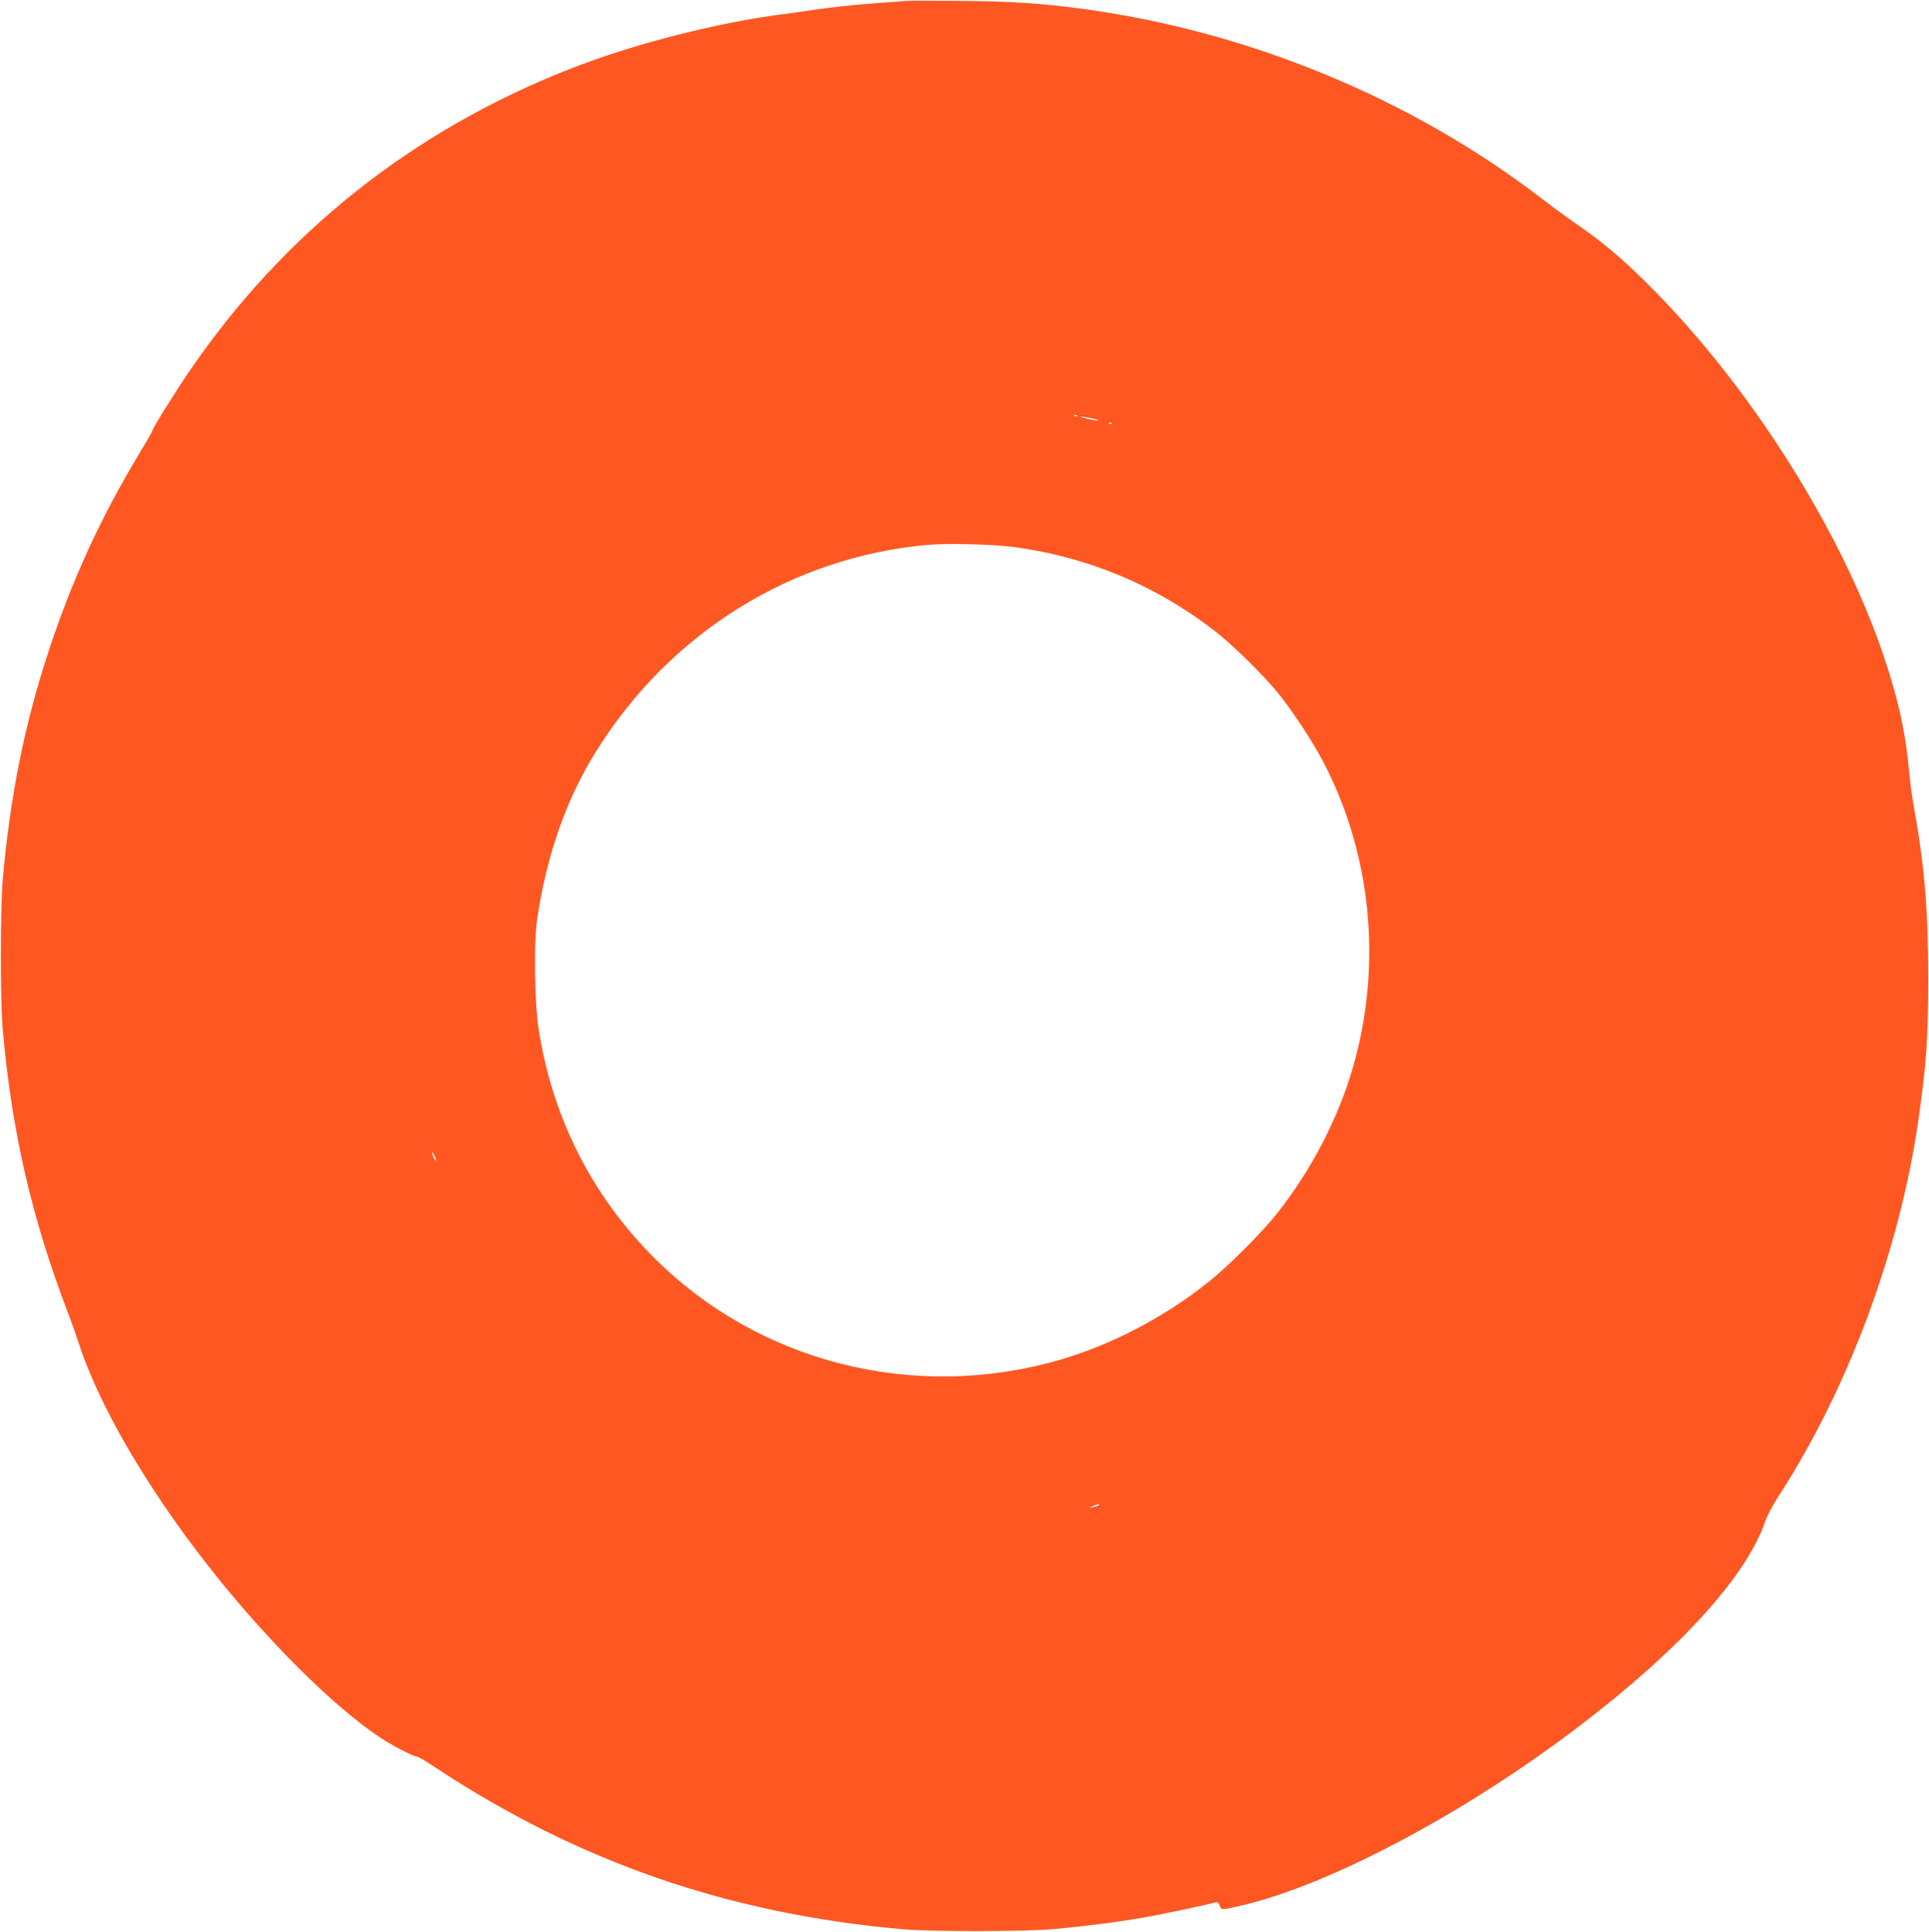 <?xml version="1.0" standalone="no"?>
<!DOCTYPE svg PUBLIC "-//W3C//DTD SVG 20010904//EN"
 "http://www.w3.org/TR/2001/REC-SVG-20010904/DTD/svg10.dtd">
<svg version="1.0" xmlns="http://www.w3.org/2000/svg"
 width="1278pt" height="1280pt" viewBox="0 0 1278 1280"
 preserveAspectRatio="xMidYMid meet">
<g transform="translate(0,1280) scale(0.1,-0.1)"
fill="#ff5722" stroke="none">
<path d="M6010 12794 c-296 -20 -474 -37 -650 -64 -36 -6 -99 -14 -141 -20
-443 -53 -1017 -199 -1444 -367 -1043 -410 -1894 -1086 -2520 -2002 -99 -146
-245 -379 -245 -394 0 -4 -40 -74 -89 -155 -256 -425 -445 -837 -601 -1313
-158 -481 -253 -955 -302 -1509 -16 -190 -17 -801 0 -990 60 -675 190 -1244
430 -1872 22 -57 54 -148 72 -203 134 -412 442 -944 848 -1465 386 -495 842
-950 1158 -1157 82 -53 218 -123 240 -123 7 0 61 -32 121 -72 945 -624 1942
-969 3093 -1070 188 -17 800 -16 990 0 205 18 441 48 610 78 130 23 427 86
472 100 13 4 21 -2 28 -20 12 -32 10 -32 140 -2 584 133 1492 615 2250 1195
664 507 1102 990 1225 1351 12 36 51 110 87 165 462 712 803 1630 927 2490 54
379 66 545 66 955 0 430 -26 740 -91 1100 -14 74 -29 182 -34 240 -24 273 -70
485 -169 780 -273 811 -857 1745 -1506 2409 -196 200 -335 321 -508 441 -73
50 -181 129 -242 176 -874 674 -1964 1123 -3080 1269 -252 33 -451 46 -760 49
-176 2 -345 2 -375 0z m1127 -2750 c-3 -3 -12 -4 -19 -1 -8 3 -5 6 6 6 11 1
17 -2 13 -5z m93 -15 c28 -6 50 -13 47 -15 -2 -2 -33 2 -68 10 -35 8 -56 14
-47 15 9 1 40 -4 68 -10z m137 -35 c-3 -3 -12 -4 -19 -1 -8 3 -5 6 6 6 11 1
17 -2 13 -5z m-652 -818 c502 -67 963 -263 1355 -574 115 -92 311 -286 404
-402 92 -115 221 -312 289 -440 321 -608 395 -1338 206 -2013 -98 -347 -276
-693 -510 -989 -103 -129 -323 -349 -454 -453 -294 -235 -651 -420 -995 -518
-961 -274 -1986 -13 -2680 683 -411 412 -672 930 -762 1515 -26 170 -32 571
-10 720 63 430 193 800 393 1120 491 785 1294 1284 2194 1365 132 12 433 4
570 -14z m-3825 -4060 c0 -18 -17 8 -24 34 l-7 25 15 -25 c9 -14 15 -29 16
-34z m4389 -2290 c-2 -2 -18 -7 -34 -11 l-30 -6 30 14 c27 13 45 14 34 3z"/>
</g>
</svg>
